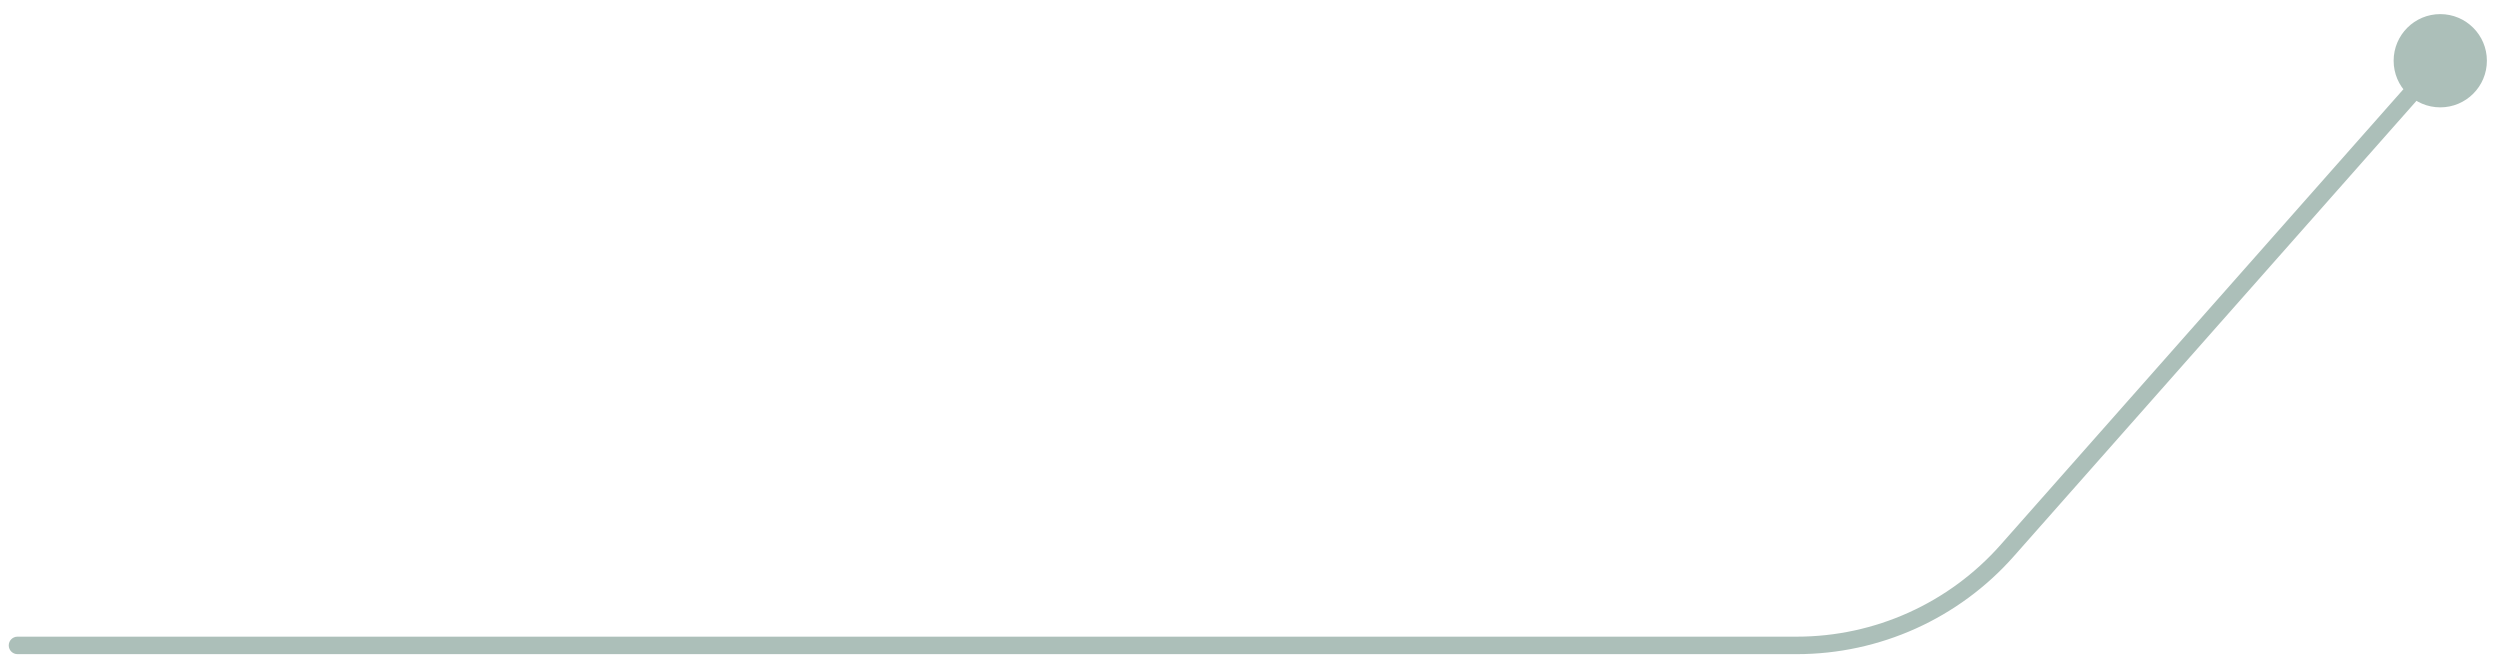 <?xml version="1.0" encoding="UTF-8"?> <svg xmlns="http://www.w3.org/2000/svg" width="143" height="38" viewBox="0 0 143 38" fill="none"> <path d="M142.25 3.474C142.25 4.947 141.056 6.141 139.583 6.141C138.11 6.141 136.916 4.947 136.916 3.474C136.916 2.001 138.11 0.807 139.583 0.807C141.056 0.807 142.25 2.001 142.25 3.474ZM1 37.417C0.724 37.417 0.5 37.193 0.5 36.917C0.5 36.641 0.724 36.417 1 36.417V37.417ZM114.811 31.492L115.186 31.824L114.811 31.492ZM114.437 31.161L139.208 3.143L139.958 3.805L115.186 31.824L114.437 31.161ZM102.774 37.417H1V36.417H102.774V37.417ZM115.186 31.824C112.041 35.38 107.522 37.417 102.774 37.417V36.417C107.235 36.417 111.482 34.504 114.437 31.161L115.186 31.824Z" fill="#ACBFB9"></path> </svg> 
